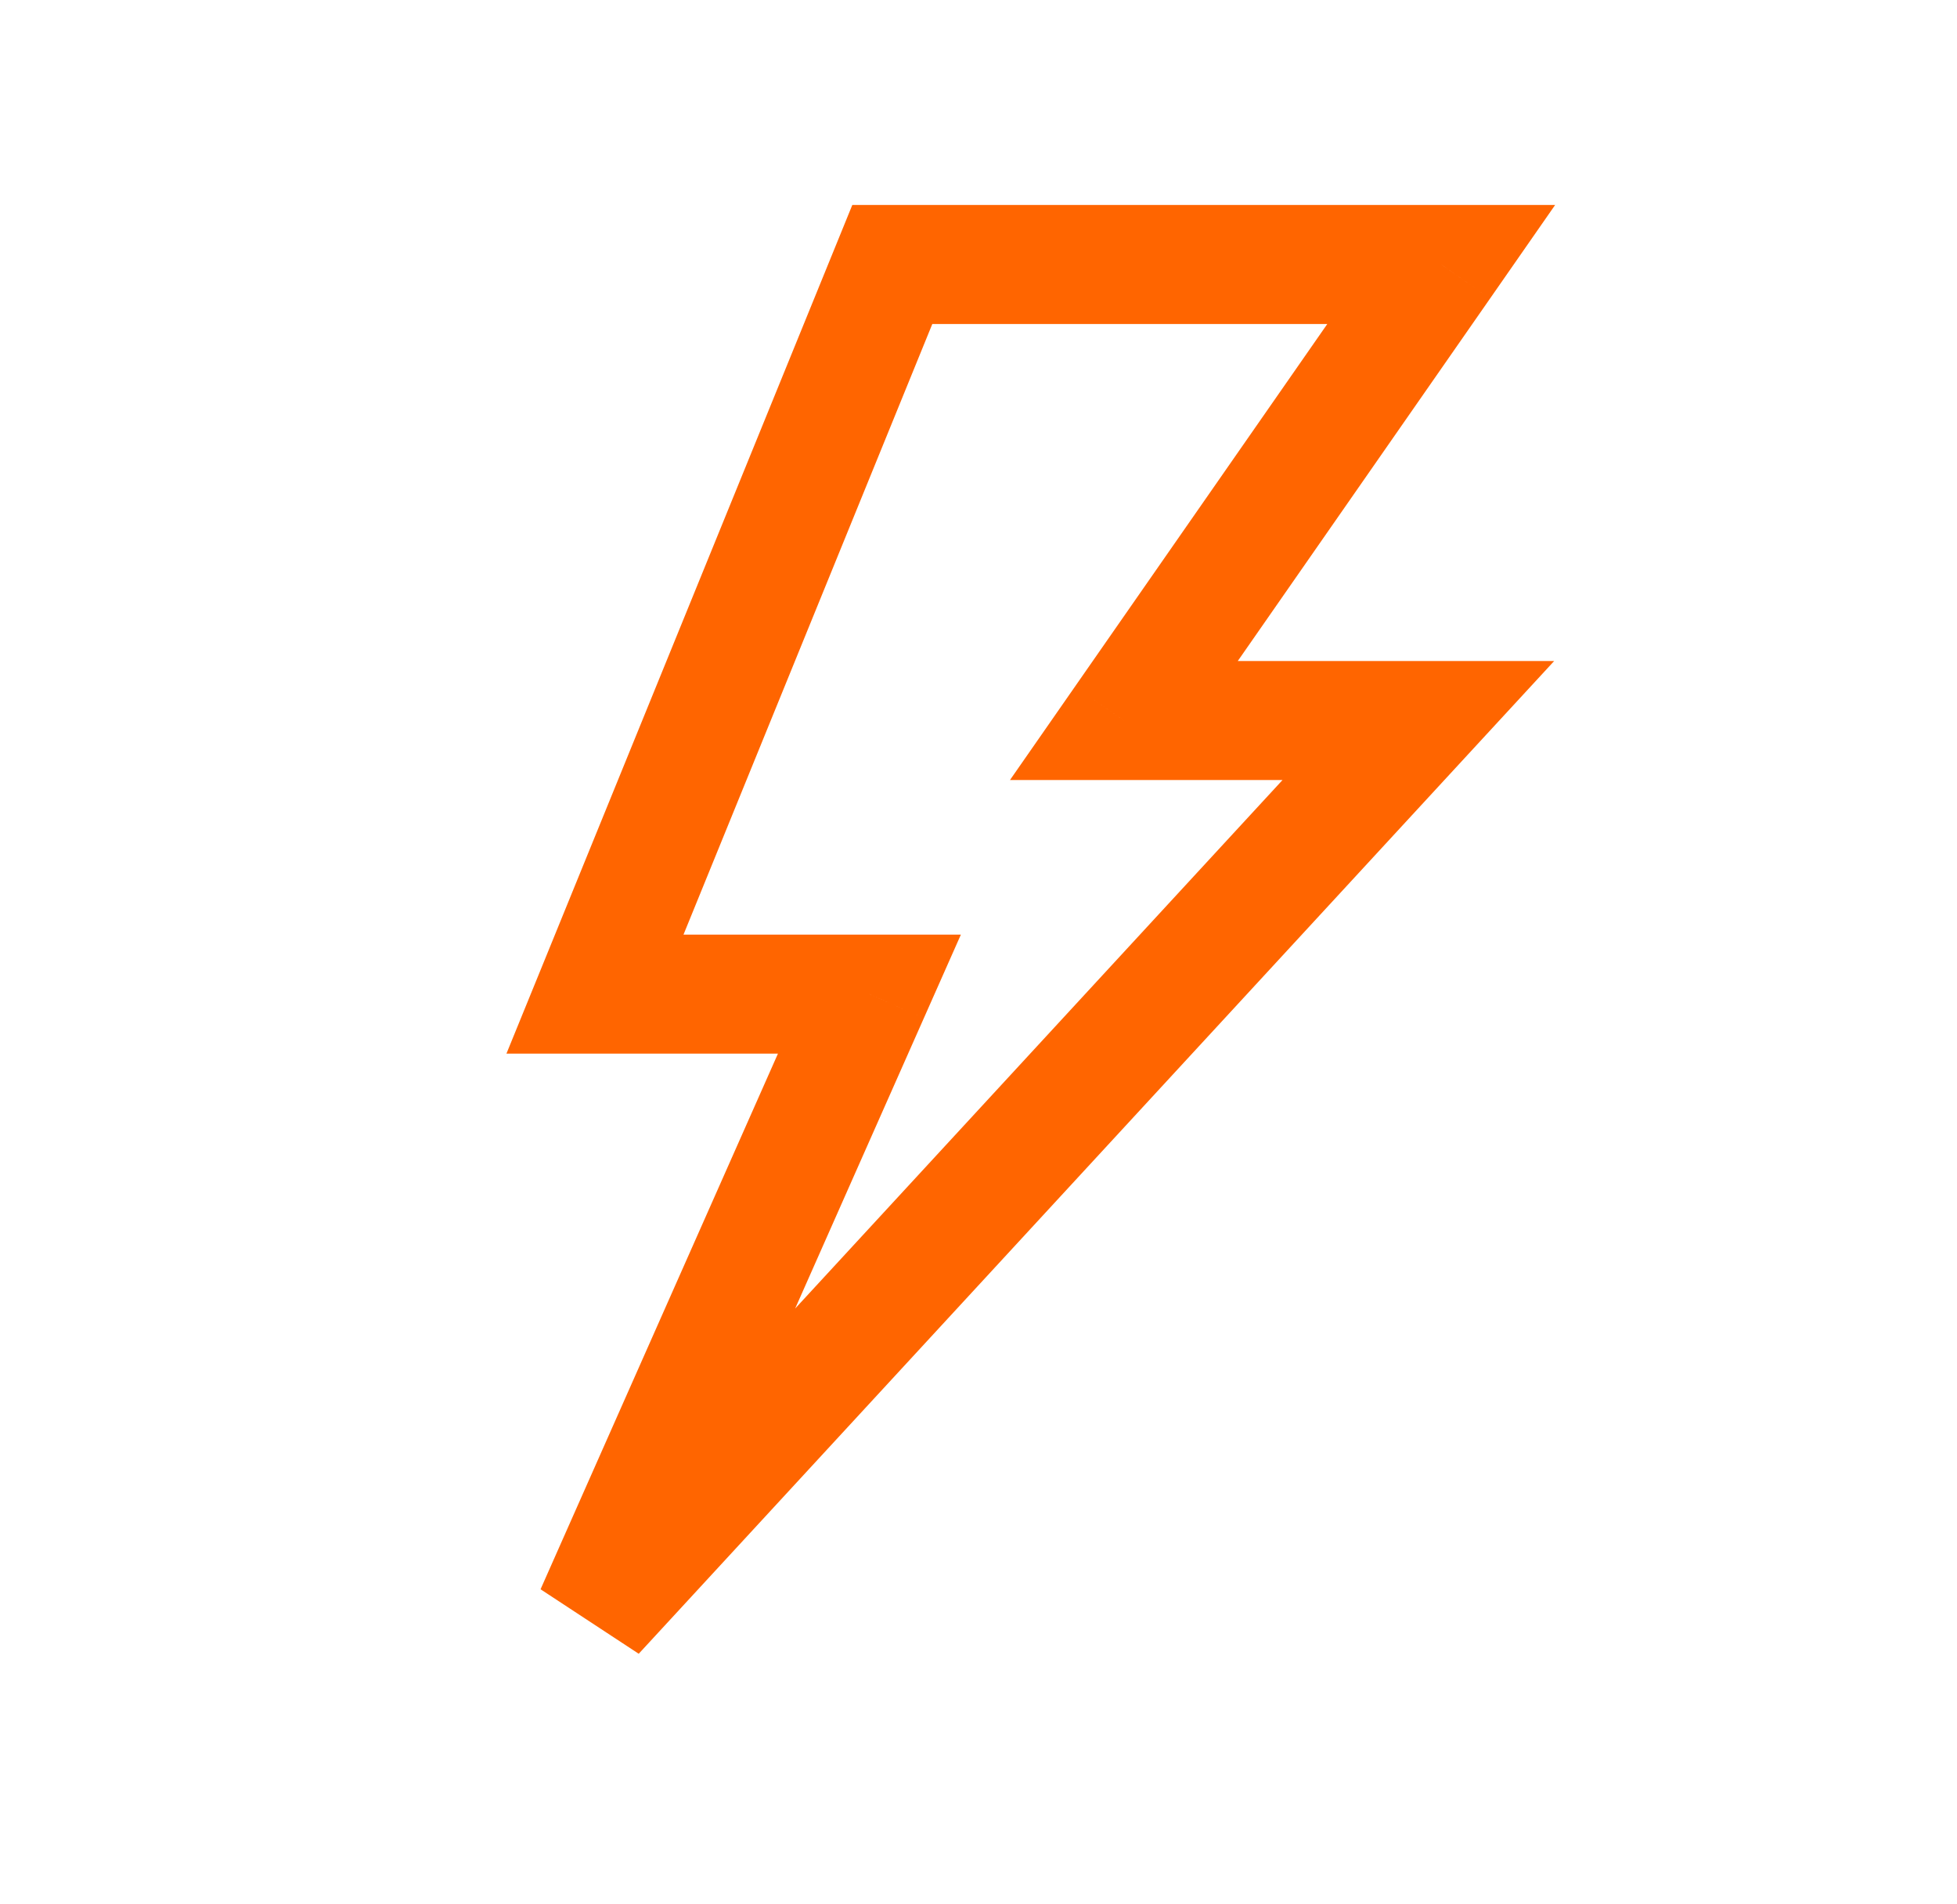 <svg width="37" height="36" viewBox="0 0 37 36" fill="none" xmlns="http://www.w3.org/2000/svg">
<path d="M16.87 5V3.875H16.114L15.829 4.575L16.87 5ZM11.249 18.793L10.207 18.369L9.575 19.918H11.249V18.793ZM16.438 18.793L17.466 19.249L18.167 17.668H16.438V18.793ZM11.249 30.5L10.22 30.044L12.076 31.263L11.249 30.5ZM26.816 13.621L27.643 14.383L29.384 12.496H26.816V13.621ZM21.249 13.621L20.325 12.978L19.095 14.746H21.249V13.621ZM27.249 5L28.172 5.643L29.402 3.875H27.249V5ZM15.829 4.575L10.207 18.369L12.291 19.218L17.912 5.425L15.829 4.575ZM11.249 19.918H16.438V17.668H11.249V19.918ZM15.409 18.337L10.22 30.044L12.277 30.956L17.466 19.249L15.409 18.337ZM12.076 31.263L27.643 14.383L25.989 12.858L10.422 29.737L12.076 31.263ZM26.816 12.496H21.249V14.746H26.816V12.496ZM22.172 14.263L28.172 5.643L26.325 4.357L20.325 12.978L22.172 14.263ZM27.249 3.875H16.87V6.125H27.249V3.875Z" fill="#FF6500"/>
</svg>

